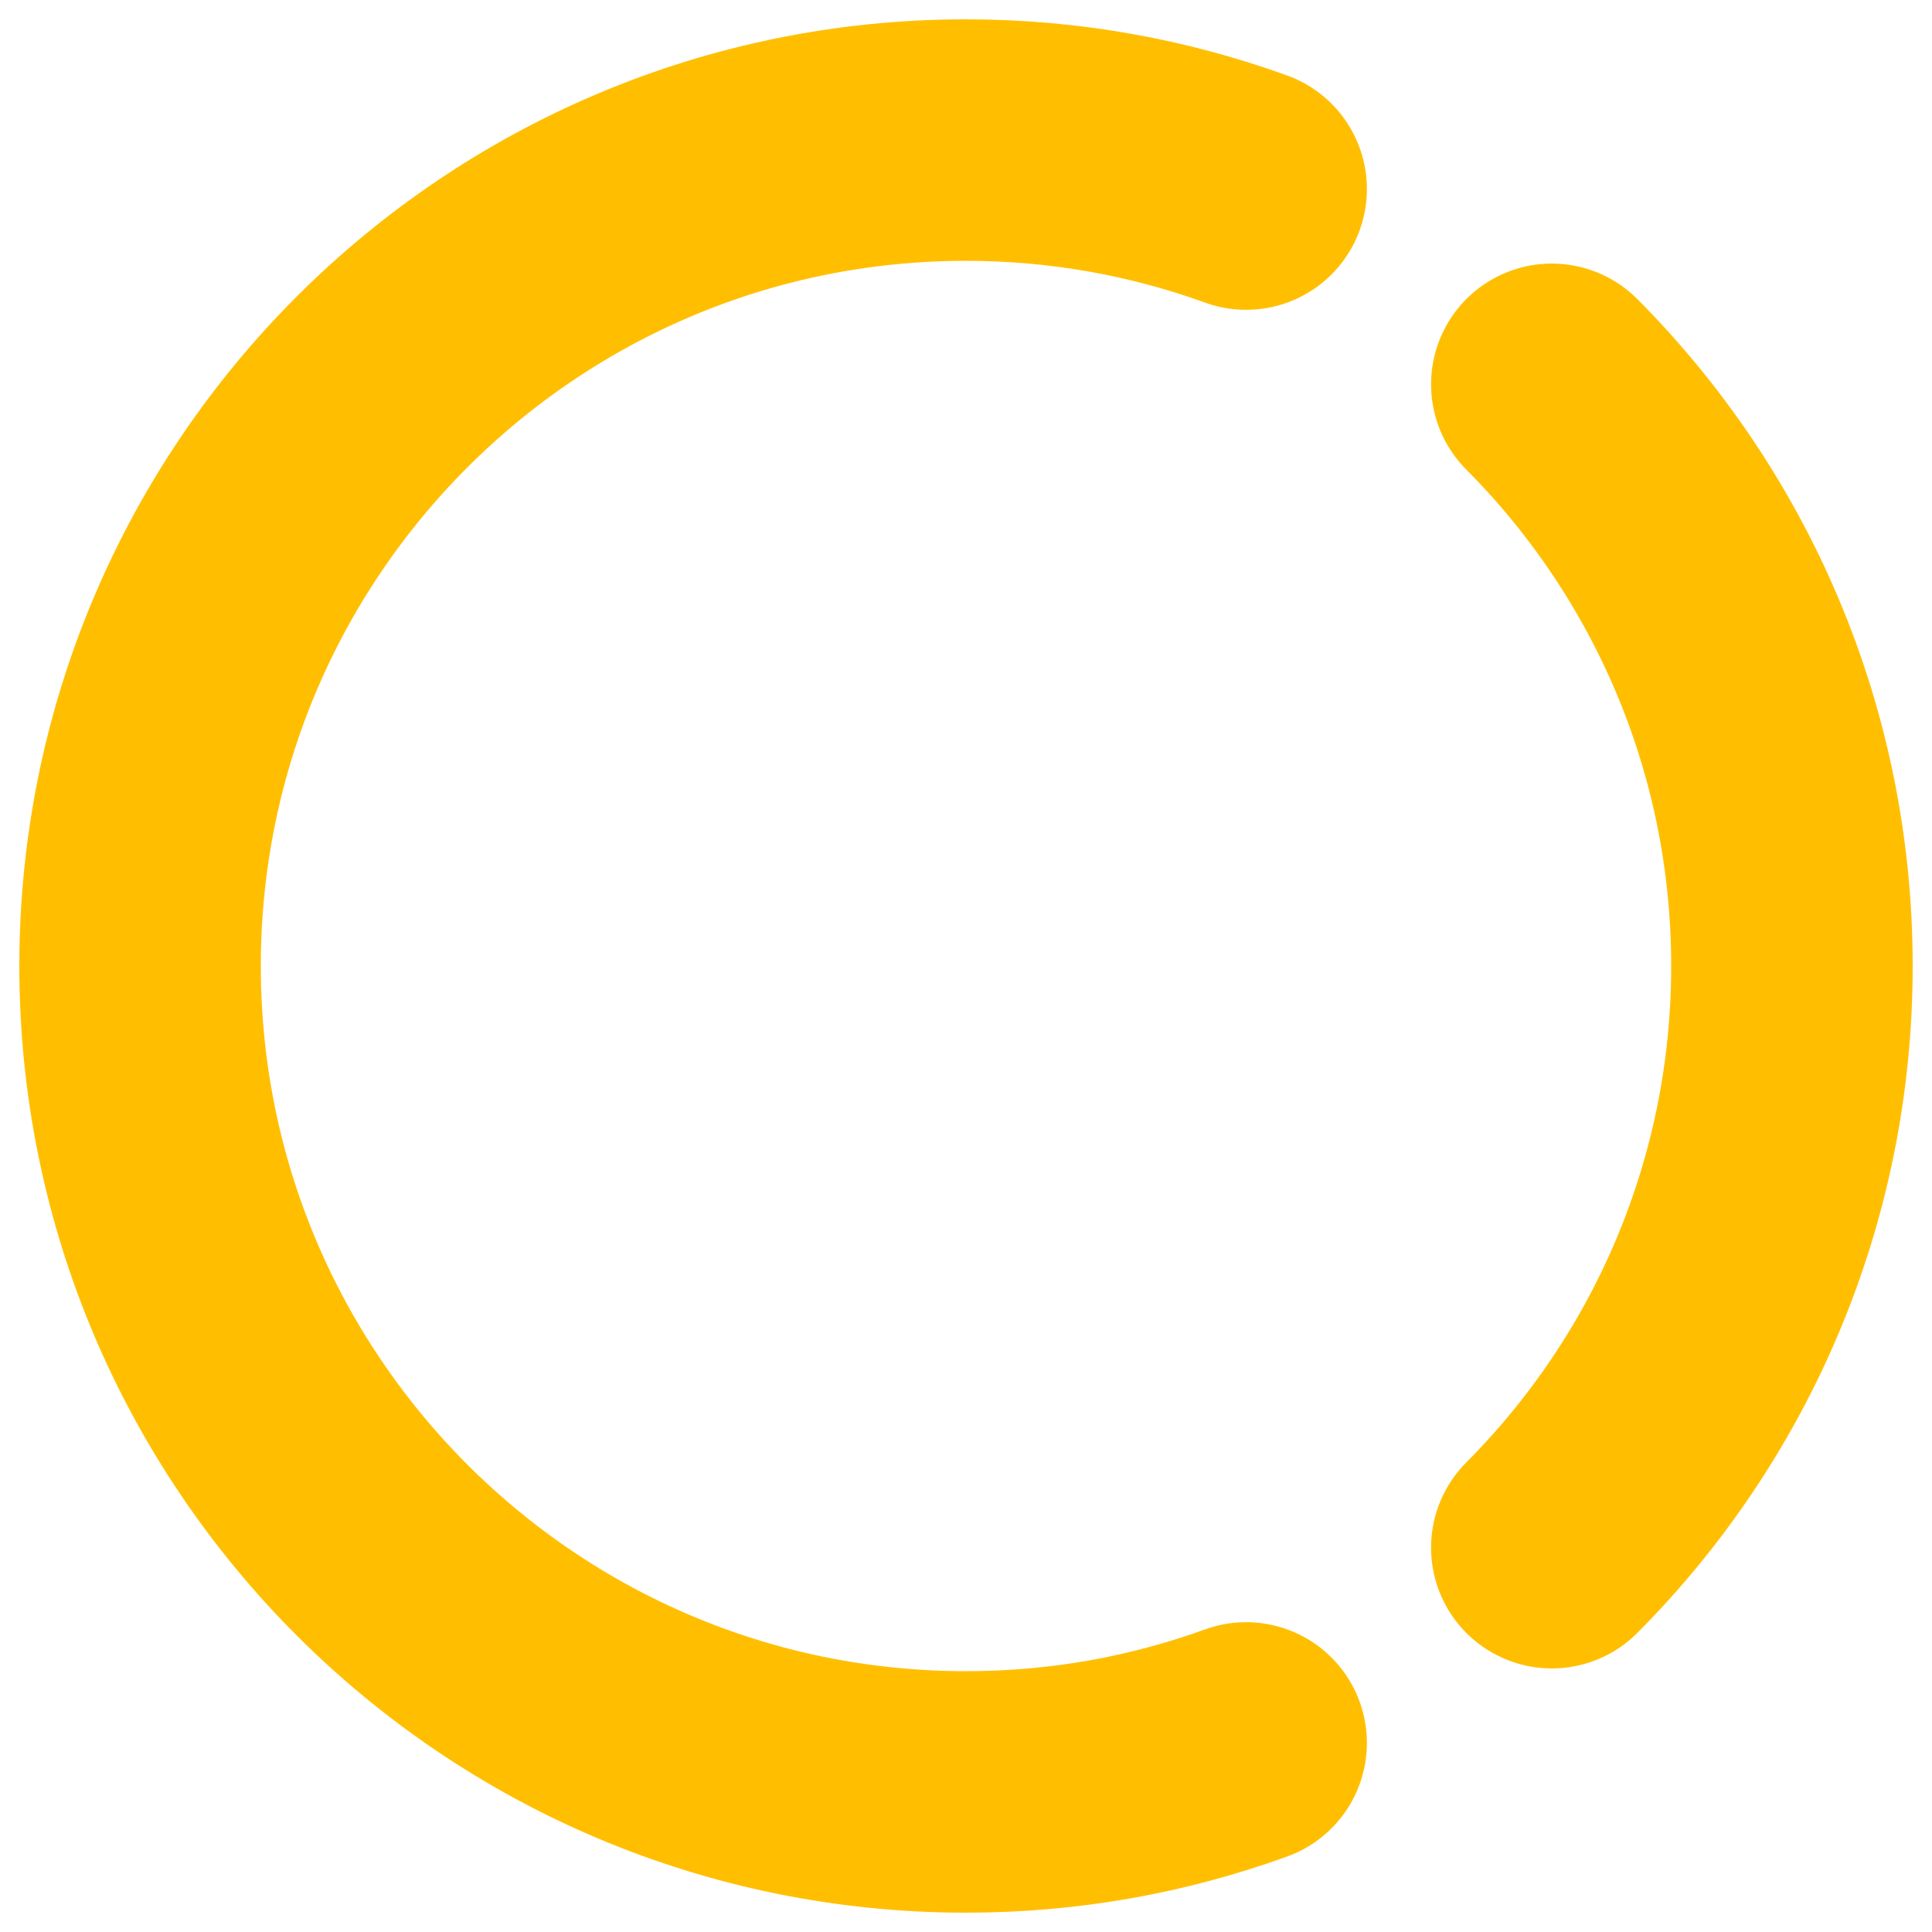 <?xml version="1.0" encoding="utf-8"?>
<!-- Generator: Adobe Illustrator 21.1.0, SVG Export Plug-In . SVG Version: 6.00 Build 0)  -->
<svg version="1.1" id="Layer_1" xmlns="http://www.w3.org/2000/svg" xmlns:xlink="http://www.w3.org/1999/xlink" x="0px" y="0px"
	 viewBox="0 0 280 280" style="enable-background:new 0 0 280 280;" xml:space="preserve">
<style type="text/css">
	.st0{fill:none;stroke:#FFBF00;stroke-width:35;stroke-linecap:round;stroke-linejoin:round;stroke-miterlimit:10;}
</style>
<g>
	<path class="st0" d="M224.9,224.3c21.5-21.6,34.8-51.4,34.8-84.3c0-32.9-13.3-62.7-34.8-84.3"/>
	<path class="st0" d="M180.6,27.4c-12.7-4.6-26.4-7.1-40.6-7.1C73.9,20.3,20.3,73.9,20.3,140S73.9,259.7,140,259.7
		c14.3,0,27.9-2.5,40.6-7.1"/>
</g>
</svg>

